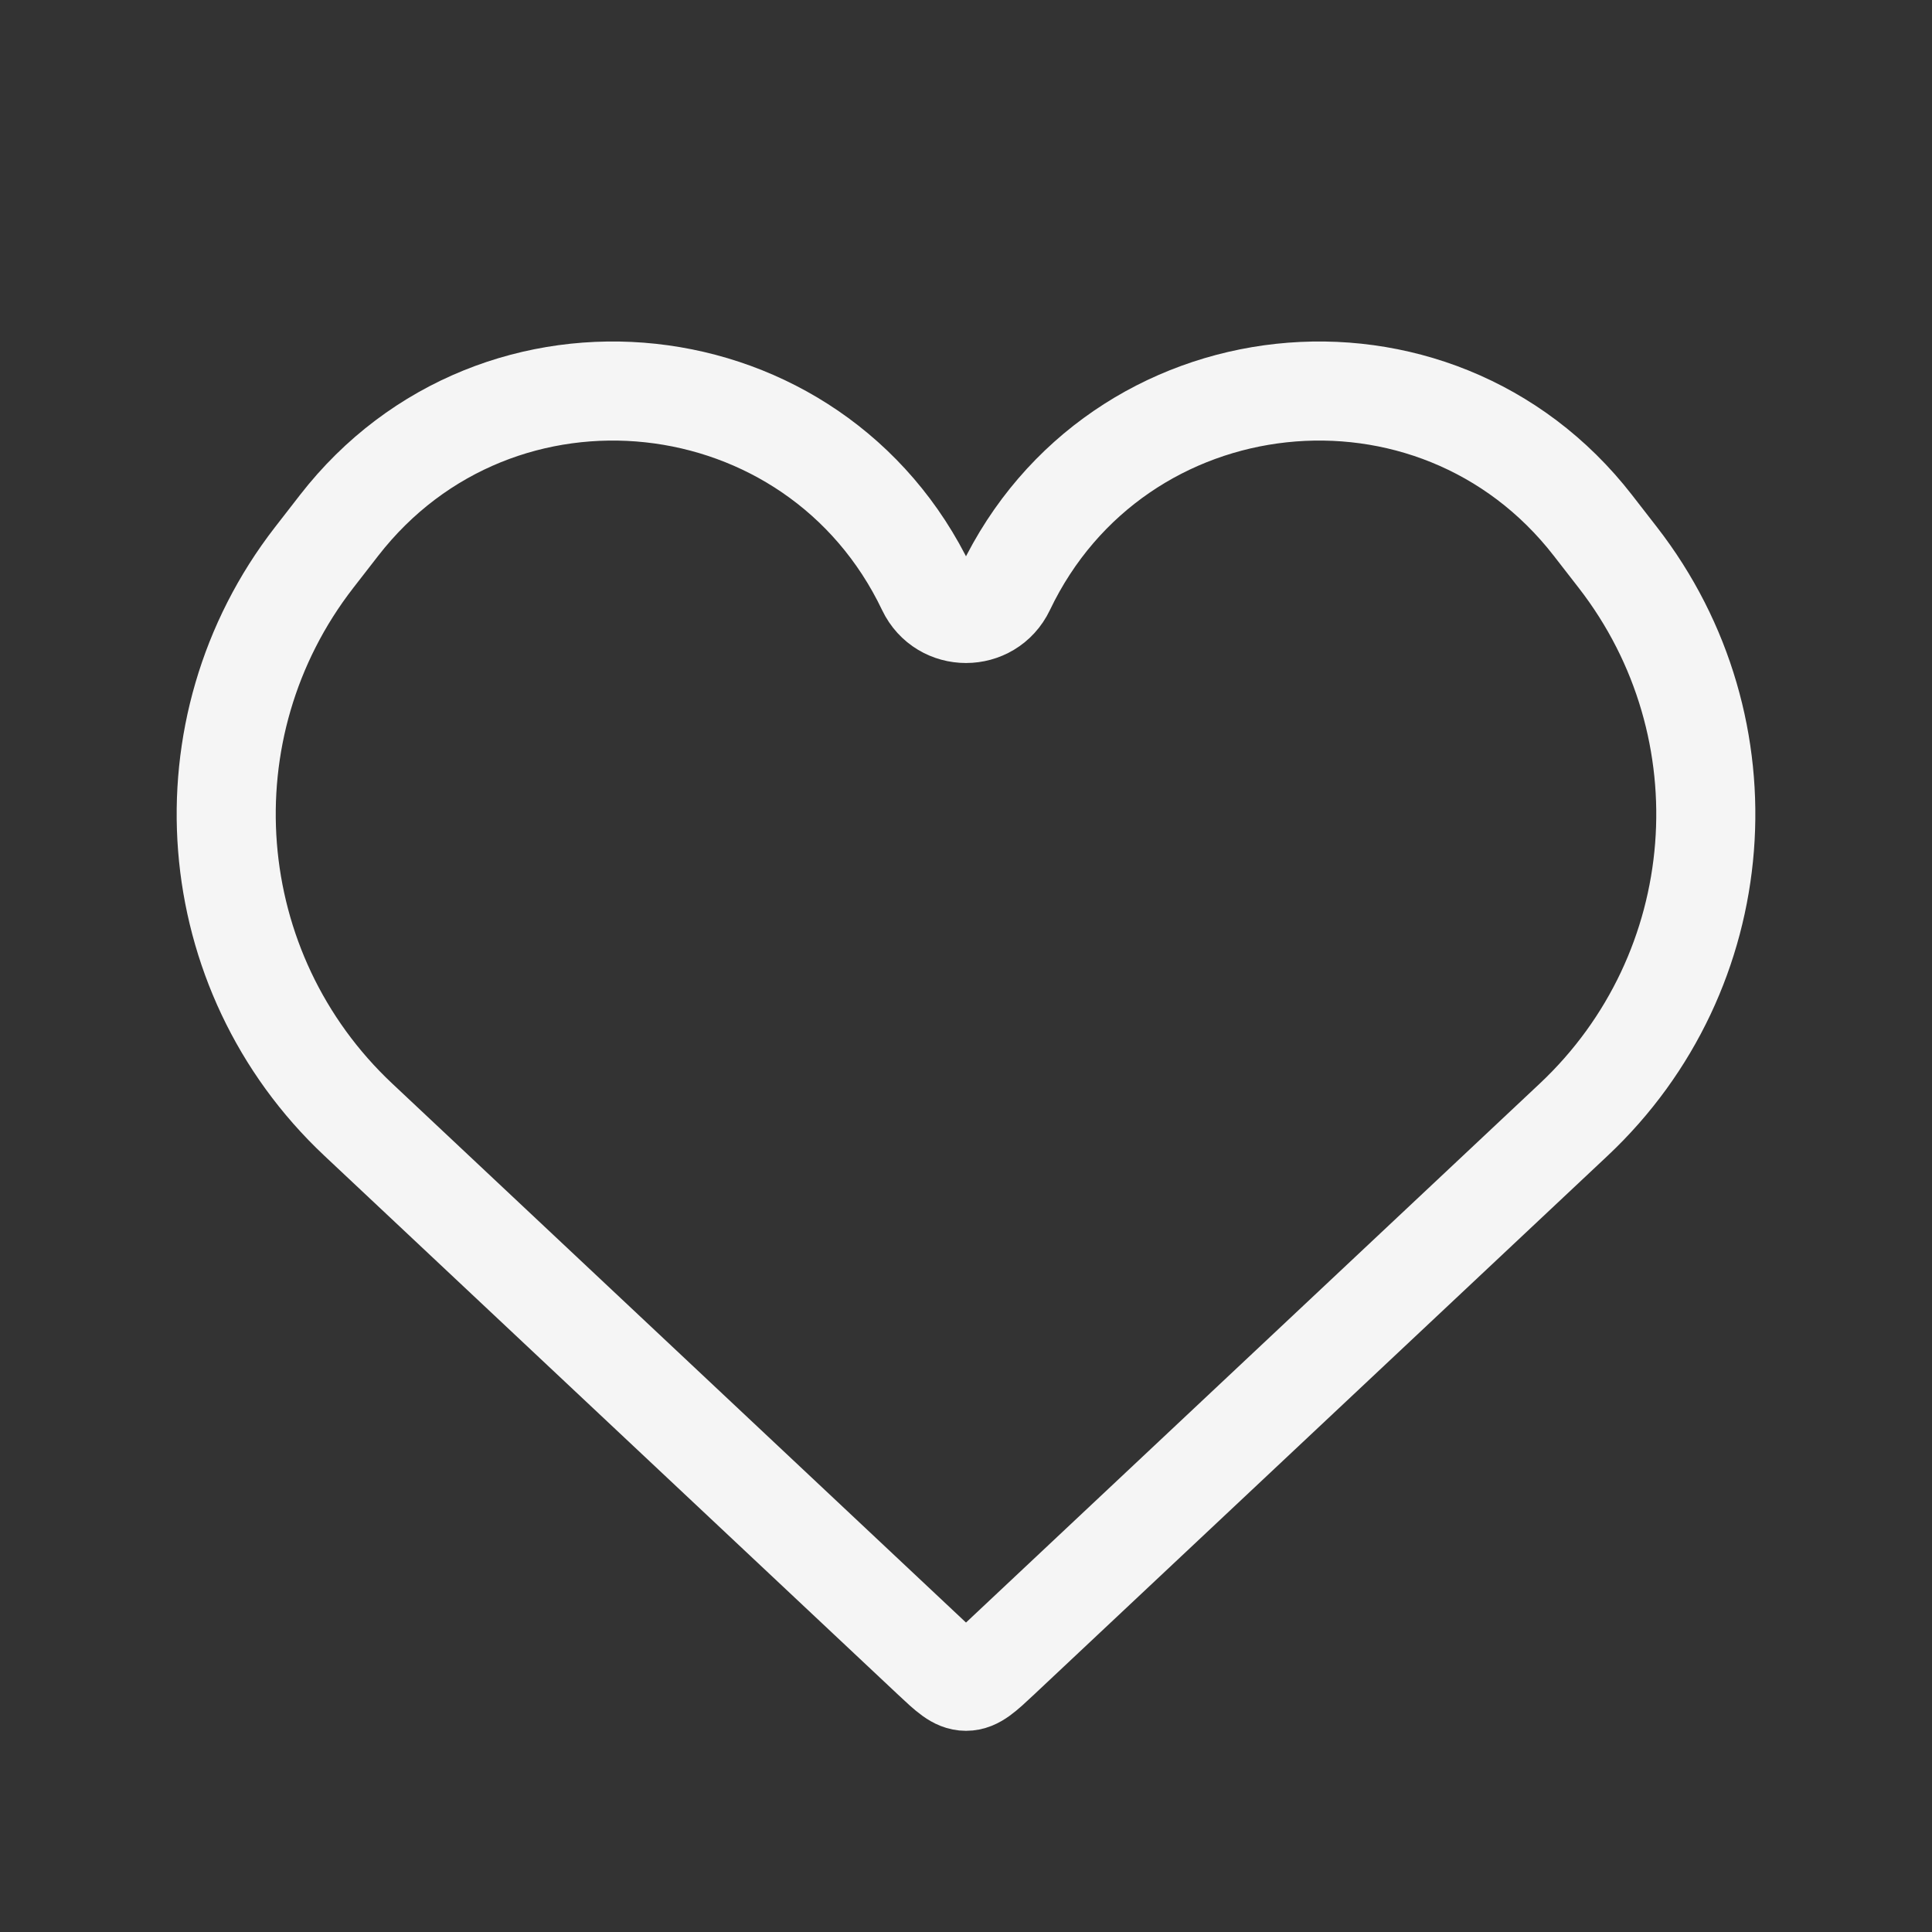 <svg width="39" height="39" viewBox="0 0 39 39" fill="none" xmlns="http://www.w3.org/2000/svg">
<rect x="0" y="0" width="39" height="39" fill="#333333" stroke="none"/>
<path d="M7.232 22.601L18.815 33.482C19.14 33.787 19.302 33.939 19.5 33.939C19.698 33.939 19.86 33.787 20.185 33.482L31.768 22.601C34.946 19.615 35.333 14.701 32.659 11.255L32.156 10.607C28.958 6.485 22.538 7.176 20.291 11.885C19.973 12.55 19.027 12.55 18.709 11.885C16.462 7.176 10.042 6.485 6.844 10.607L6.341 11.255C3.668 14.701 4.054 19.615 7.232 22.601Z" stroke="#F5F5F5" stroke-width="2"/>
</svg>
